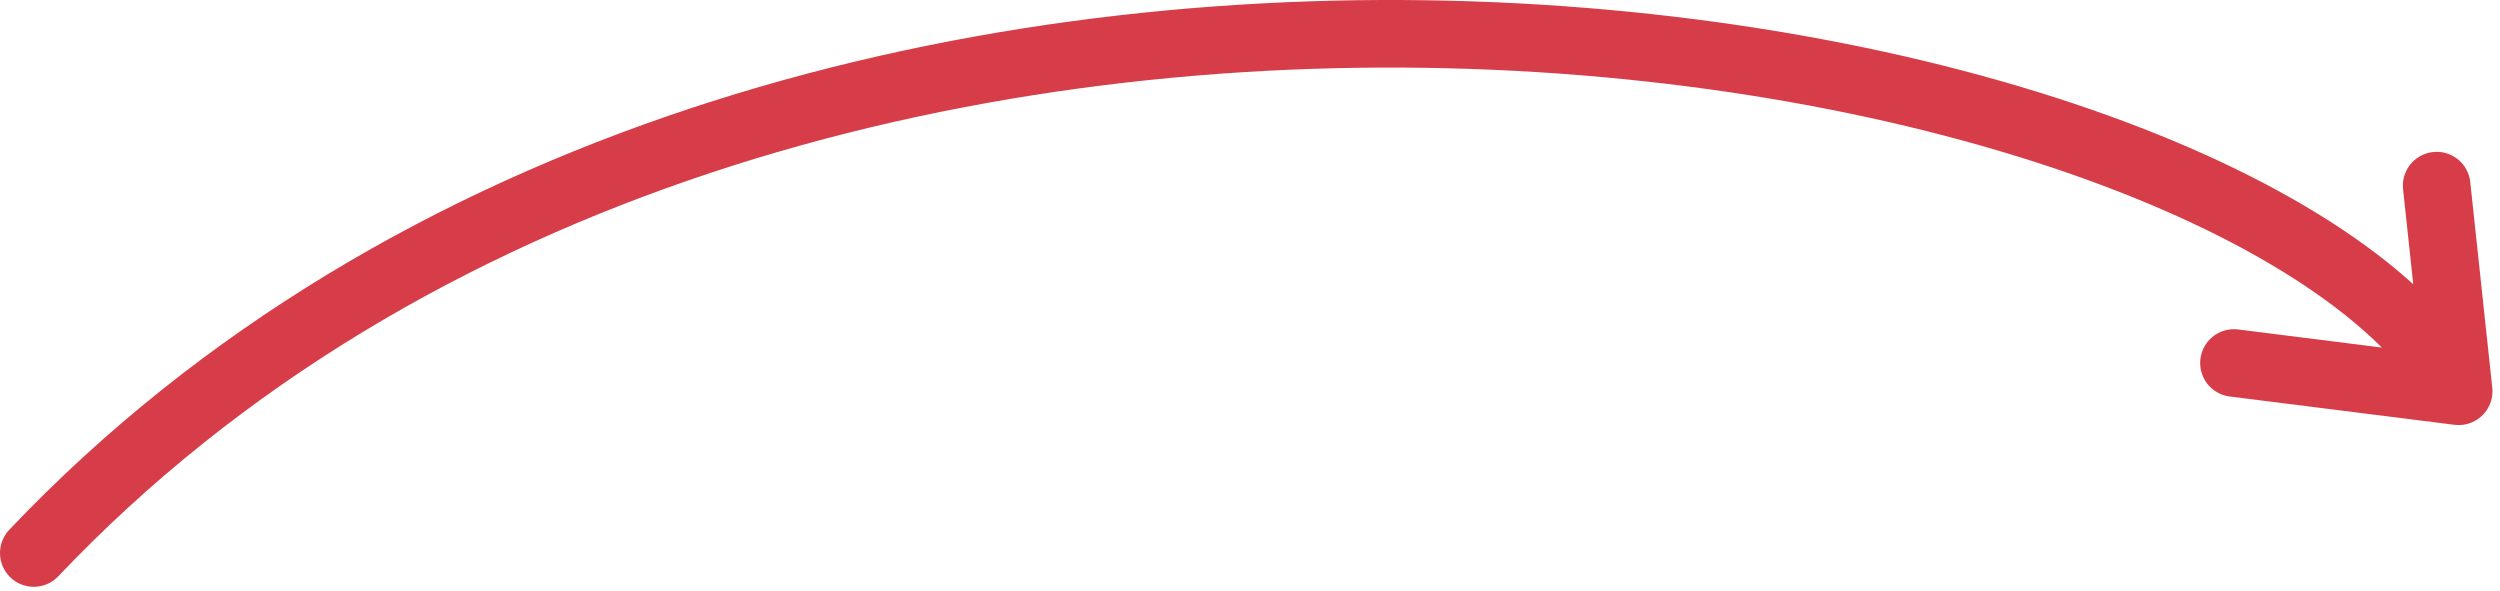 <svg width="296" height="70" viewBox="0 0 296 70" fill="none" xmlns="http://www.w3.org/2000/svg">
<path d="M4 65.477C93.042 -28.353 266 1.977 291.107 46.327M291.107 46.327L264.5 42.977M291.107 46.327L288.5 21.977" stroke="#D73D48" stroke-width="8" stroke-linecap="round" stroke-linejoin="round"/>
</svg>
